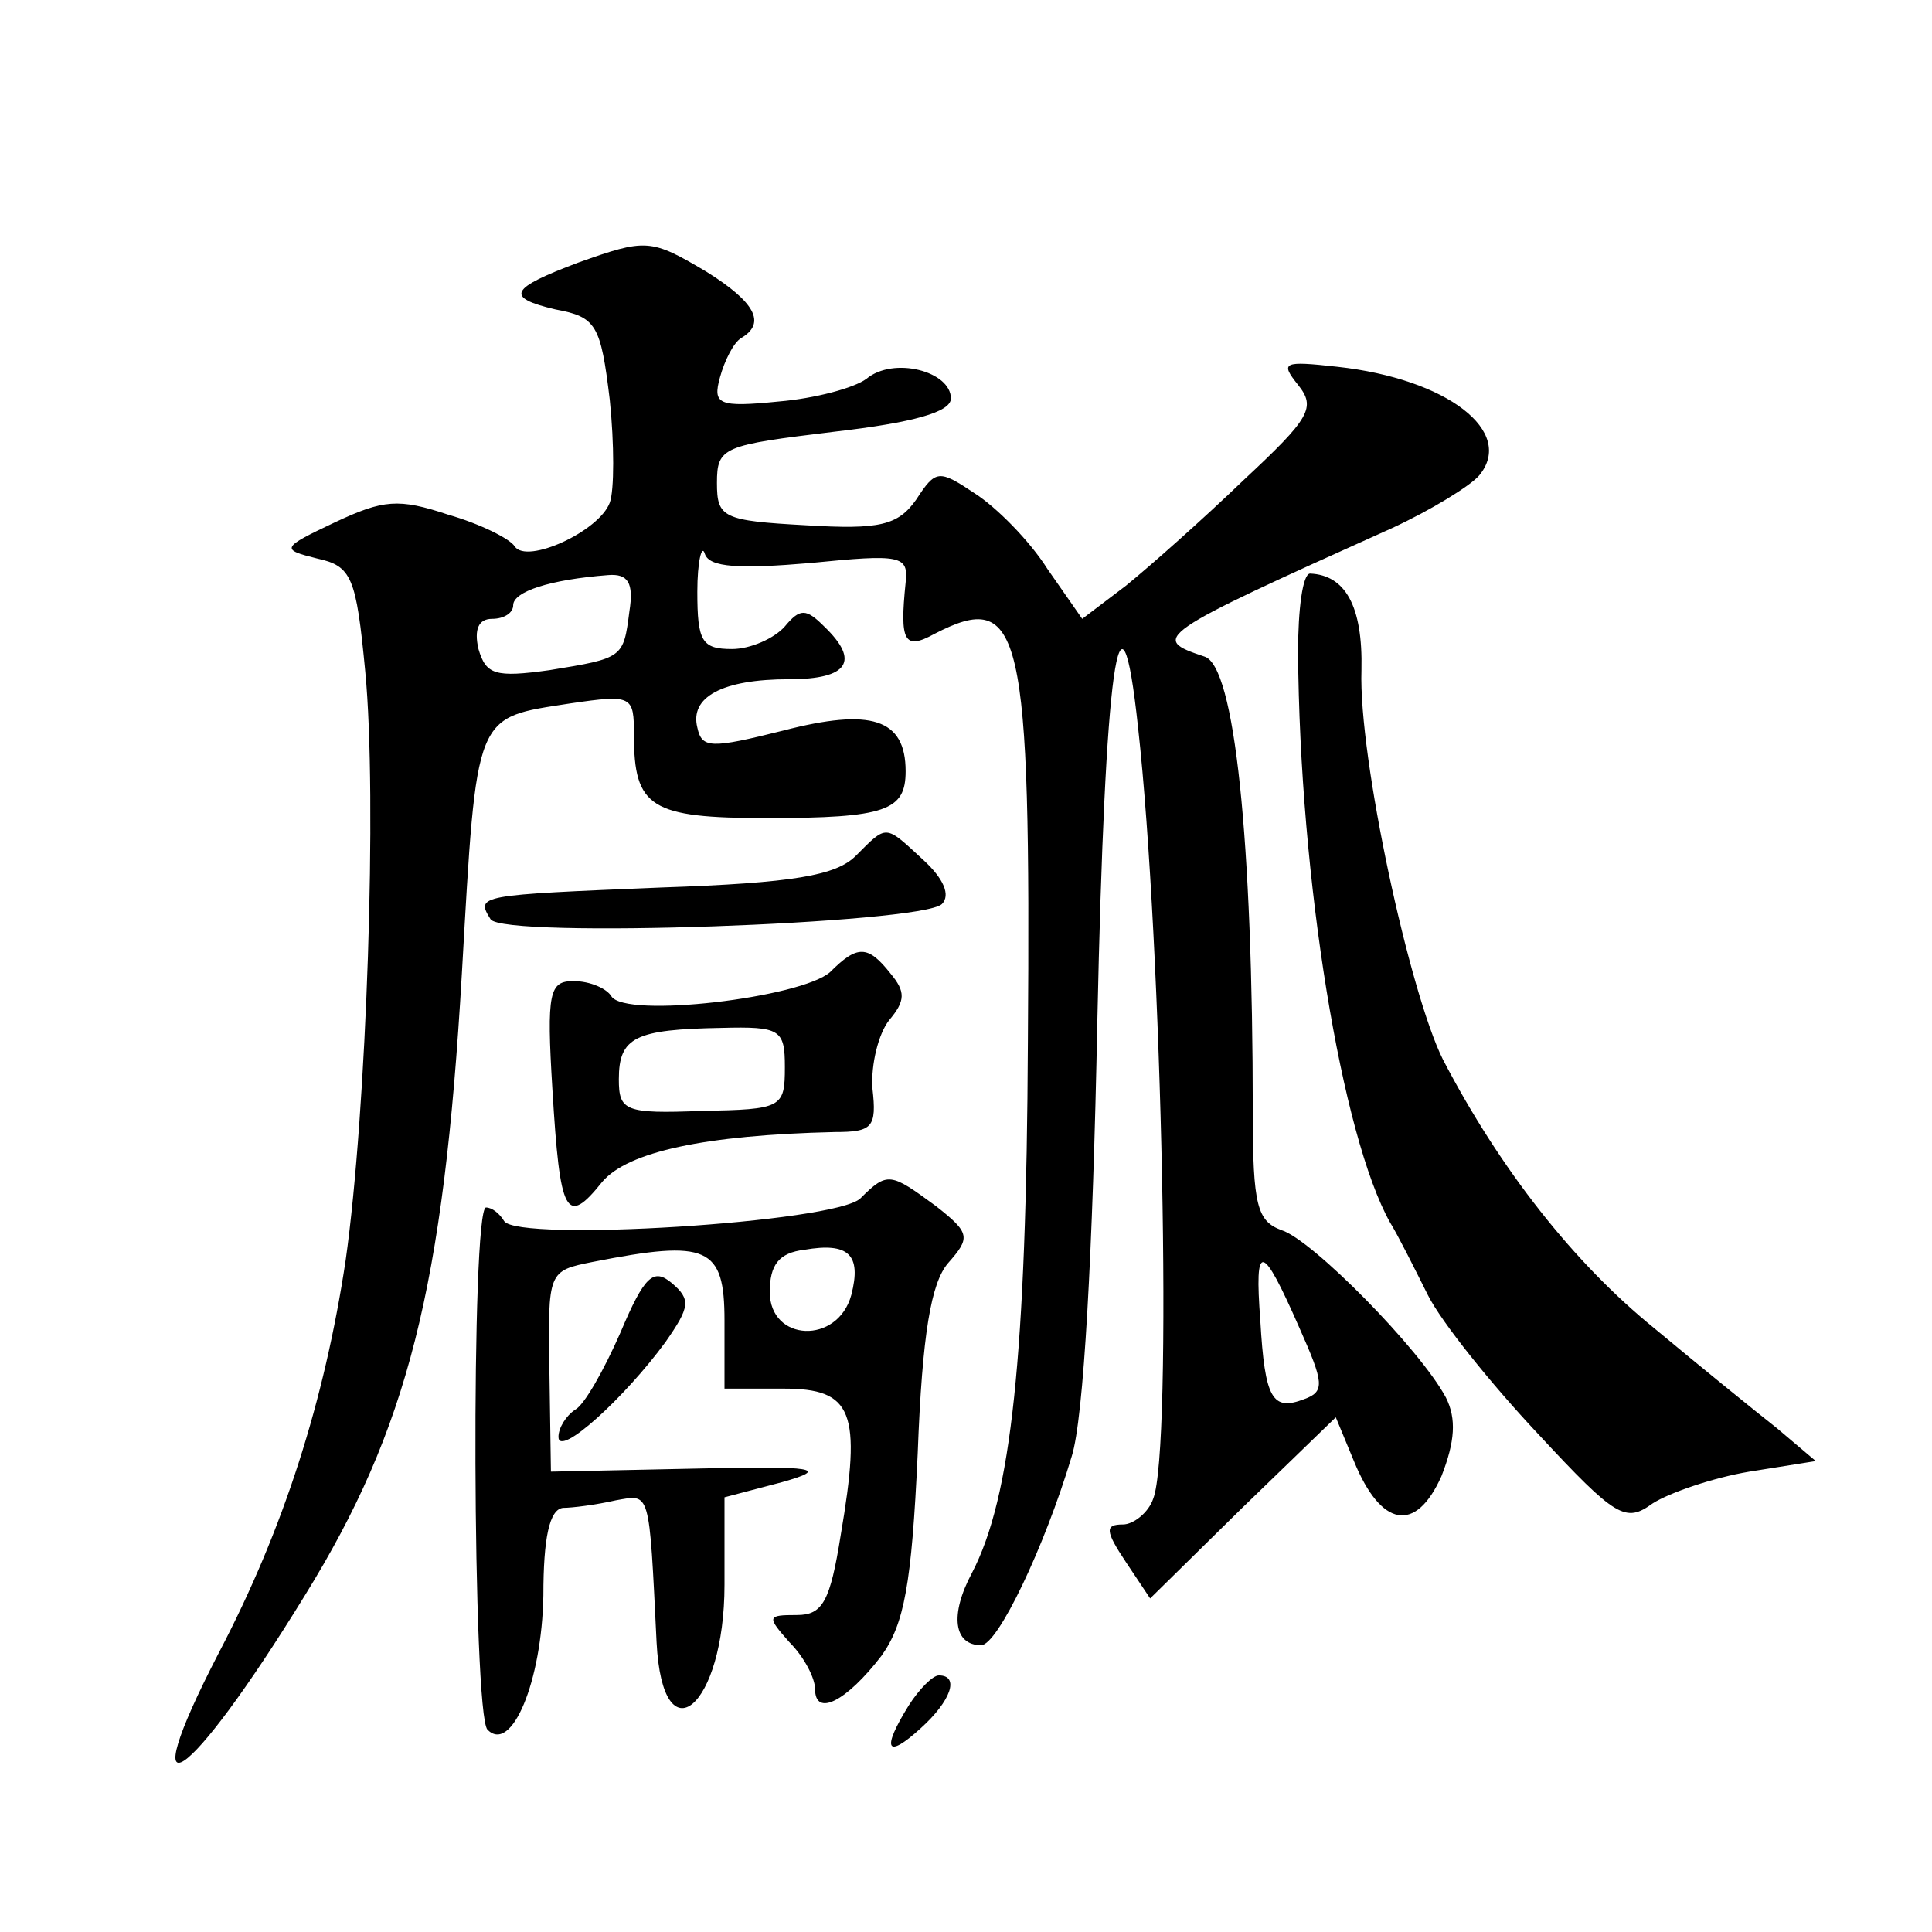 <?xml version="1.0" standalone="no"?>
<!DOCTYPE svg PUBLIC "-//W3C//DTD SVG 20010904//EN"
 "http://www.w3.org/TR/2001/REC-SVG-20010904/DTD/svg10.dtd">
<svg version="1.0" xmlns="http://www.w3.org/2000/svg"
 width="128pt" height="128pt" viewBox="0 0 128 128"
 preserveAspectRatio="xMidYMid meet">
<g transform="translate(0,128) scale(0.1,-0.1)"
fill="#0" stroke="none">
<path d="M383 1106 c-45 -17 -49 -23 -15 -31 27 -5 30 -10 36 -60 3 -29 3 -60 0
-68 -7 -19 -55 -41 -63 -29 -3 5 -23 15 -44 21 -33 11 -43 10 -75 -5 -36 -17 -36
-18 -12 -24 23 -5 26 -12 32 -75 8 -83 1 -291 -13 -390 -14 -93 -41 -178 -84 -260
-59 -114 -21 -89 57 38 68 110 92 204 104 412 10 175 8 169 72 179 41 6 42 5 42
-21 0 -48 11 -55 88 -55 79 0 92 5 92 31 0 35 -23 42 -81 27 -48 -12 -54 -12 -57
2 -5 20 16 32 61 32 39 0 47 12 23 35 -12 12 -16 12 -26 0 -7 -8 -23 -15 -35 -15
-20 0 -23 5 -23 38 0 20 3 32 5 25 3 -9 23 -10 70 -6 60 6 65 5 63 -13 -4 -39 -1
-45 19 -34 58 30 64 4 62 -270 -1 -209 -11 -302 -37 -352 -15 -28 -12 -48 6 -48
11 0 42 65 60 125 8 25 14 135 17 288 5 236 15 307 27 195 16 -144 23 -479 10 -511
-3 -9 -13 -17 -20 -17 -12 0 -12 -4 2 -25 l16 -24 61 60 62 60 12 -29 c18 -44 41
-48 58 -10 9 23 10 38 3 52 -17 32 -89 105 -109 111 -16 6 -19 16 -19 78 0 181
-12 296 -32 302 -36 12 -34 14 124 85 26 12 52 28 58 35 24 29 -21 64 -94 72 -36
4 -38 3 -26 -12 12 -15 8 -22 -36 -63 -27 -26 -62 -57 -78 -70 l-29 -22 -23 33
c-12 19 -34 41 -48 50 -24 16 -26 16 -39 -4 -12 -17 -24 -20 -73 -17 -55 3 -59
5 -59 28 0 24 4 25 78 34 52 6 77 13 77 22 0 18 -38 28 -56 13 -8 -6 -34 -13 -58
-15 -40 -4 -44 -2 -39 16 3 11 9 23 14 26 17 10 9 24 -23 44 -37 22 -40 22 -85
6z m34 -231 c-4 -31 -4 -31 -53 -39 -36 -5 -42 -3 -47 14 -3 13 0 20 9 20 8 0 14
4 14 9 0 9 24 17 63 20 13 1 17 -5 14 -24z m444 -475 c16 -36 17 -42 3 -47 -21
-8 -26 0 -29 52 -4 53 1 52 26 -5z M860 848 c1 -151 29 -321 61 -378 5 -8 16 -30
25 -48 9 -18 42 -59 73 -92 52 -56 58 -59 76 -46 11 7 40 17 64 21 l44 7 -26 22
c-14 11 -51 41 -81 66 -53 43 -102 105 -140 178 -22 44 -56 200 -54 258 1 43 -11
63 -34 64 -5 0 -8 -24 -8 -52z M567 713 c-13 -13 -41 -18 -129 -21 -121 -5 -123
-5 -113 -21 8 -13 285 -3 299 10 6 6 1 17 -12 29 -26 24 -24 24 -45 3z M550 636
c-19 -17 -136 -31 -145 -16 -3 5 -14 10 -25 10 -16 0 -18 -7 -14 -72 5 -83 9 -91
33 -61 17 20 68 31 154 33 25 0 28 3 25 29 -1 16 4 36 11 45 11 13 11 19 1 31 -15
19 -22 19 -40 1z m-30 -63 c0 -27 -2 -28 -55 -29 -51 -2 -55 0 -55 21 0 28 11 33
68 34 39 1 42 -1 42 -26z M570 486 c-17 -16 -227 -29 -236 -15 -3 5 -8 9 -12 9
-10 0 -9 -336 1 -346 16 -16 36 32 37 89 0 38 4 57 13 58 6 0 22 2 35 5 23 4 22
8 27 -94 4 -78 45 -43 45 38 l0 58 38 10 c32 9 23 11 -58 9 l-95 -2 -1 67 c-1 66
-1 66 29 72 76 15 87 10 87 -39 l0 -45 39 0 c46 0 52 -15 38 -97 -7 -44 -12 -53
-29 -53 -20 0 -20 -1 -5 -18 10 -10 17 -24 17 -31 0 -19 21 -8 44 22 15 21 20 47
24 134 3 80 9 113 20 126 15 17 15 20 -8 38 -30 22 -32 23 -50 5z m-6 -64 c-9 -33
-54 -31 -54 2 0 18 6 26 23 28 29 5 38 -3 31 -30z M411 397 c-11 -25 -24 -48 -30
-51 -6 -4 -11 -12 -11 -18 0 -14 44 26 71 63 16 23 17 28 4 39 -12 10 -18 5 -34
-33z M602 150 c-18 -29 -15 -36 8 -15 20 18 26 35 12 35 -4 0 -13 -9 -20 -20z"/>
</g>
</svg>
